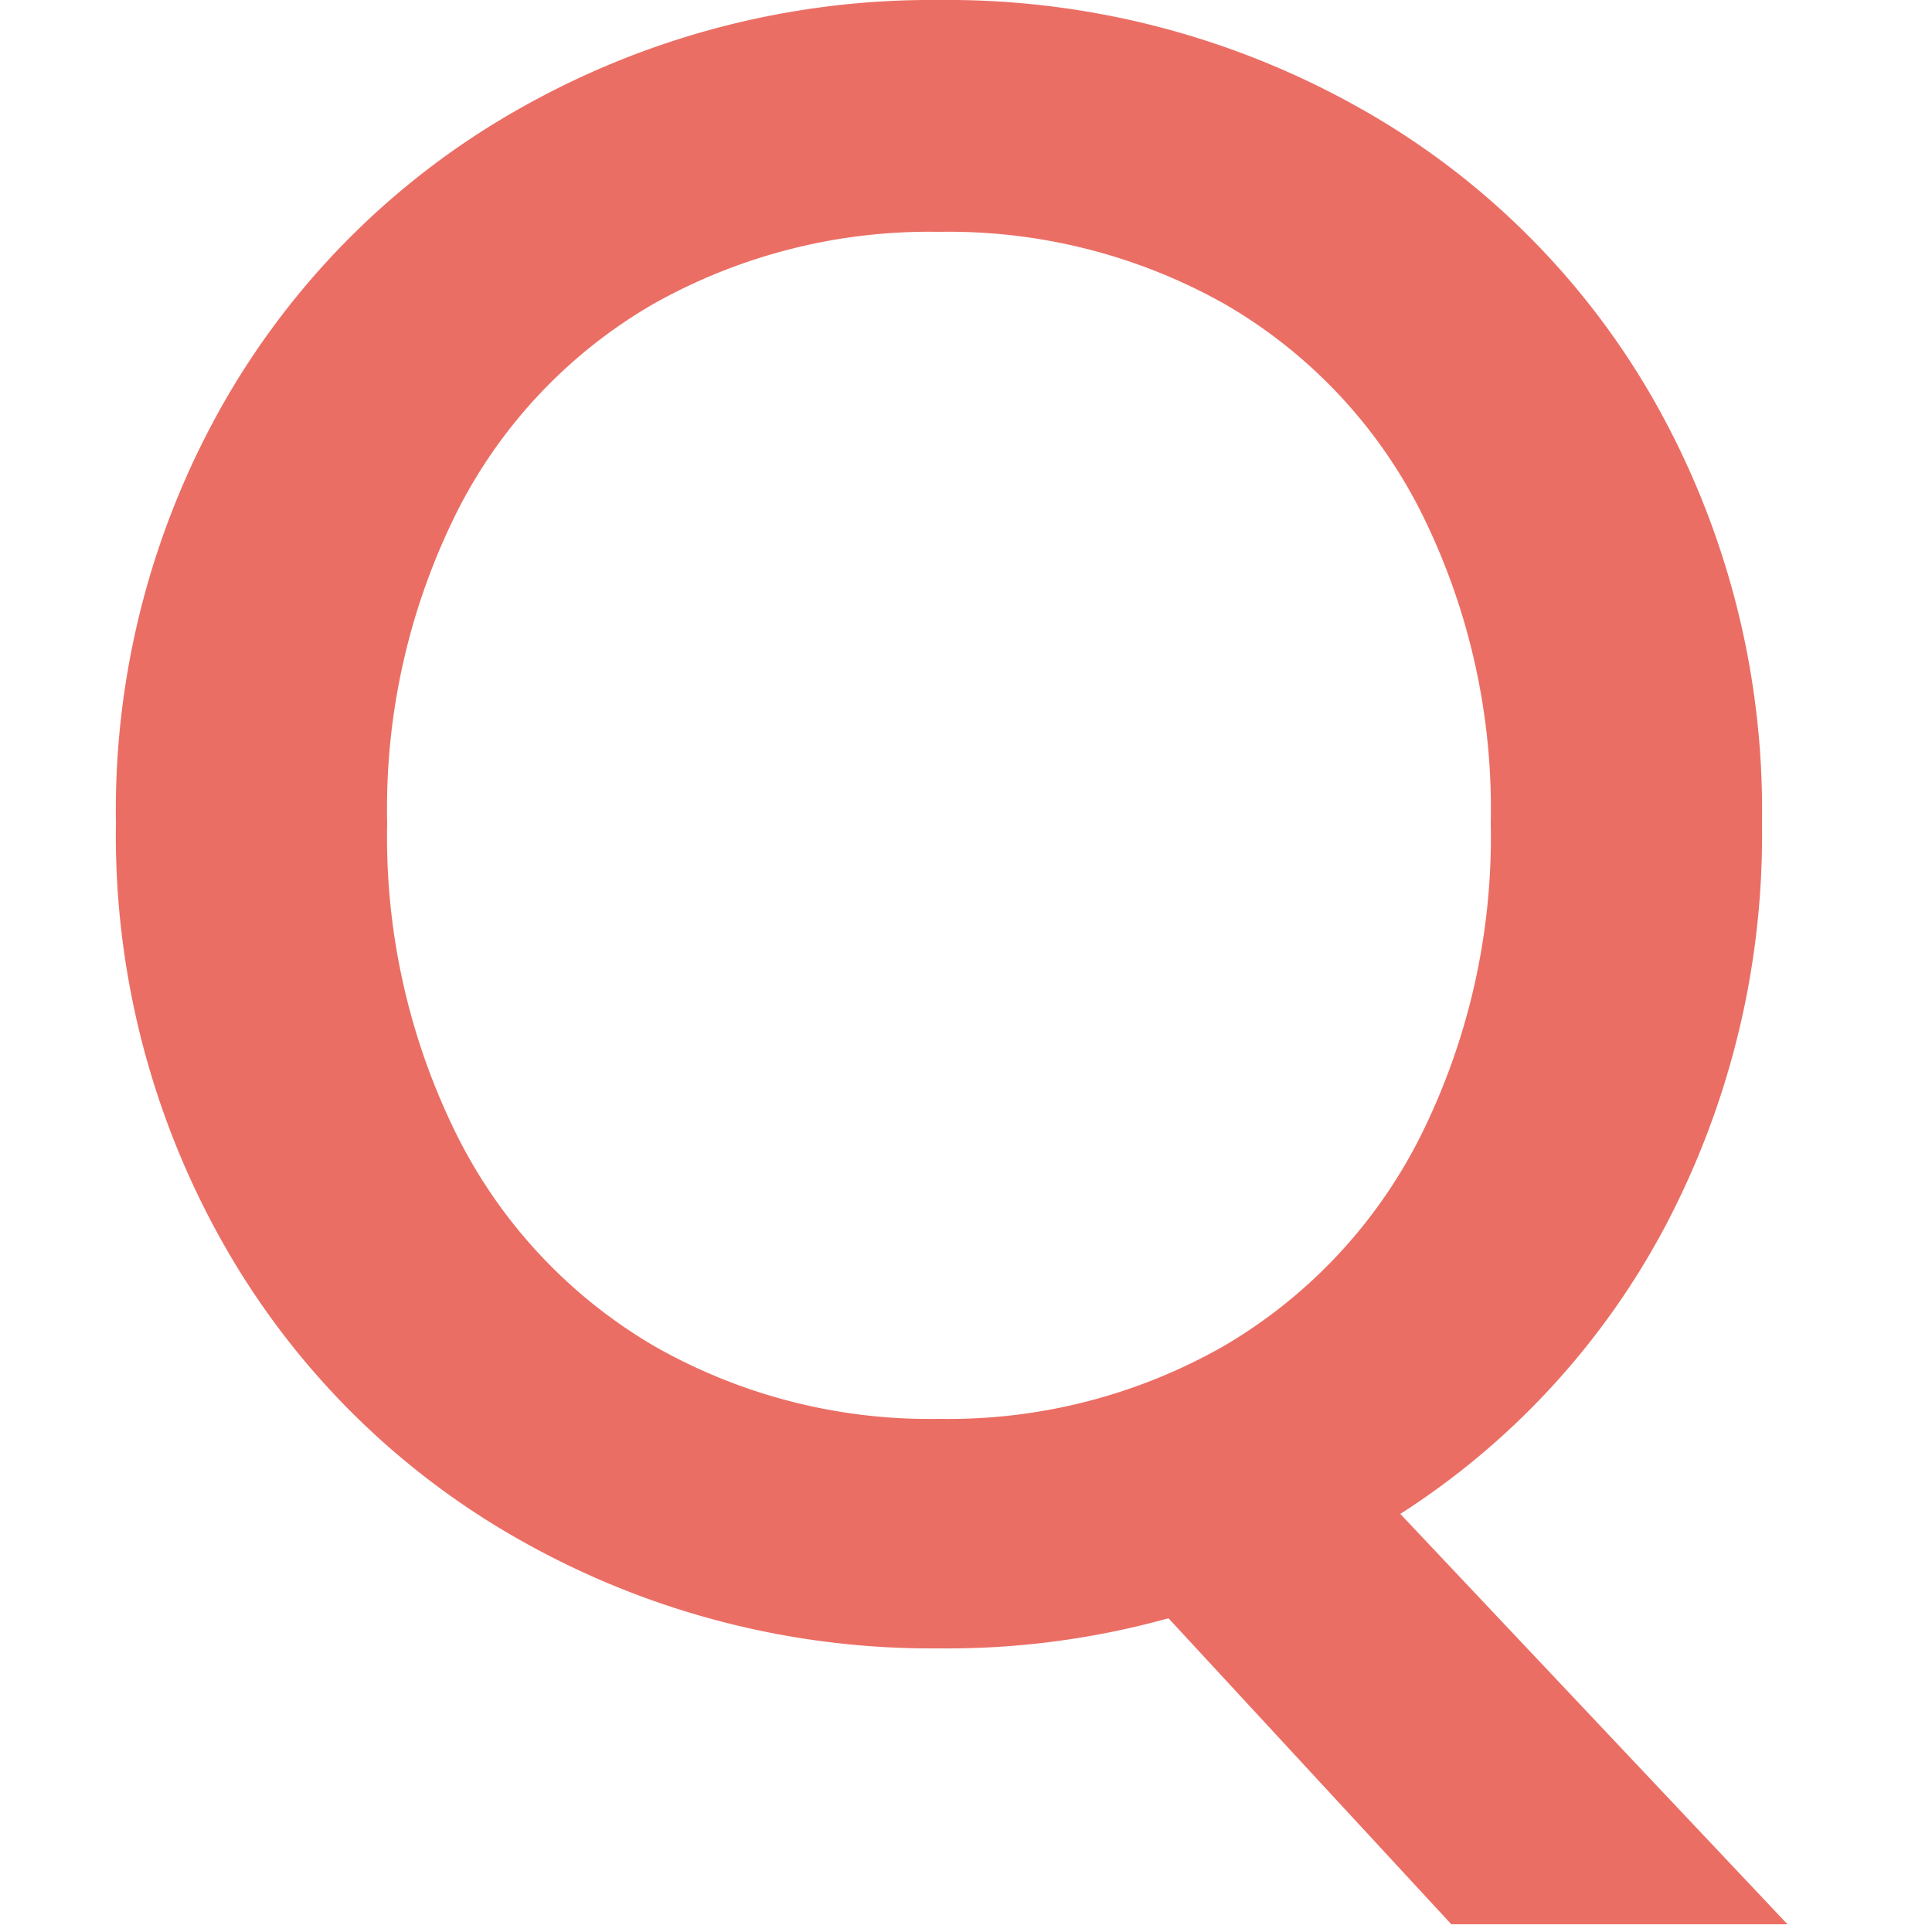 <svg xmlns="http://www.w3.org/2000/svg" width="50" height="50" viewBox="0 0 50 50"><g transform="translate(-195 -994)"><rect width="50" height="50" transform="translate(195 994)" fill="none"/><path d="M37.17,70.56l-7.32-7.92a21.349,21.349,0,0,1-5.94.78A21.6,21.6,0,0,1,13.2,60.69a20.229,20.229,0,0,1-7.74-7.62A21.459,21.459,0,0,1,2.61,42.06,21.3,21.3,0,0,1,5.46,31.08a20.292,20.292,0,0,1,7.74-7.59,21.6,21.6,0,0,1,10.71-2.73,21.718,21.718,0,0,1,10.77,2.73,20.076,20.076,0,0,1,7.71,7.59,21.474,21.474,0,0,1,2.82,10.98,21.7,21.7,0,0,1-2.49,10.41,19.91,19.91,0,0,1-6.87,7.47L45.87,70.56ZM9.63,42.06a17.338,17.338,0,0,0,1.83,8.13,13.1,13.1,0,0,0,5.07,5.4,14.374,14.374,0,0,0,7.38,1.89,14.374,14.374,0,0,0,7.38-1.89,13.1,13.1,0,0,0,5.07-5.4,17.338,17.338,0,0,0,1.83-8.13,17.158,17.158,0,0,0-1.83-8.1,12.945,12.945,0,0,0-5.07-5.34,14.555,14.555,0,0,0-7.38-1.86,14.555,14.555,0,0,0-7.38,1.86,12.945,12.945,0,0,0-5.07,5.34A17.158,17.158,0,0,0,9.63,42.06Z" transform="translate(195.39 973.24)" fill="#eb6e64"/></g></svg>